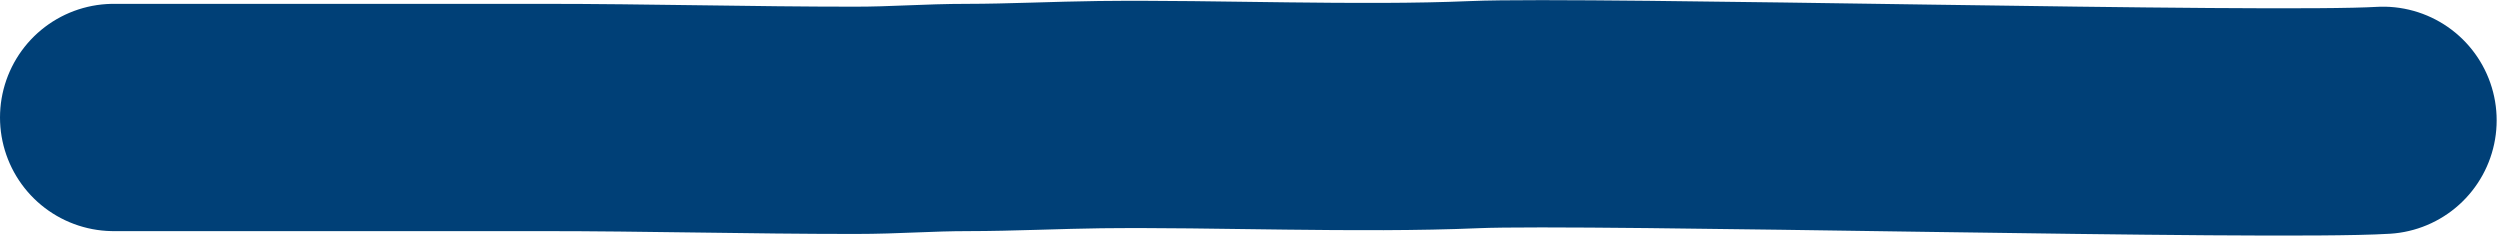 <?xml version="1.0" encoding="UTF-8"?> <svg xmlns="http://www.w3.org/2000/svg" width="374" height="36" viewBox="0 0 374 36" fill="none"> <path d="M17 17.575C27.342 17.575 49.64 17.575 60.016 17.575C67.08 17.575 74.144 17.575 81.207 17.575C96.787 17.575 112.286 18 127.863 18C134.102 18 138.66 17.575 144.899 17.575C150.902 17.575 158.543 17.218 164.558 17.149C182.052 16.951 203.137 17.89 220.595 17.149C237.526 16.431 339.63 19.026 356.5 18" stroke="#004077" stroke-width="34" stroke-linecap="round"></path> </svg> 